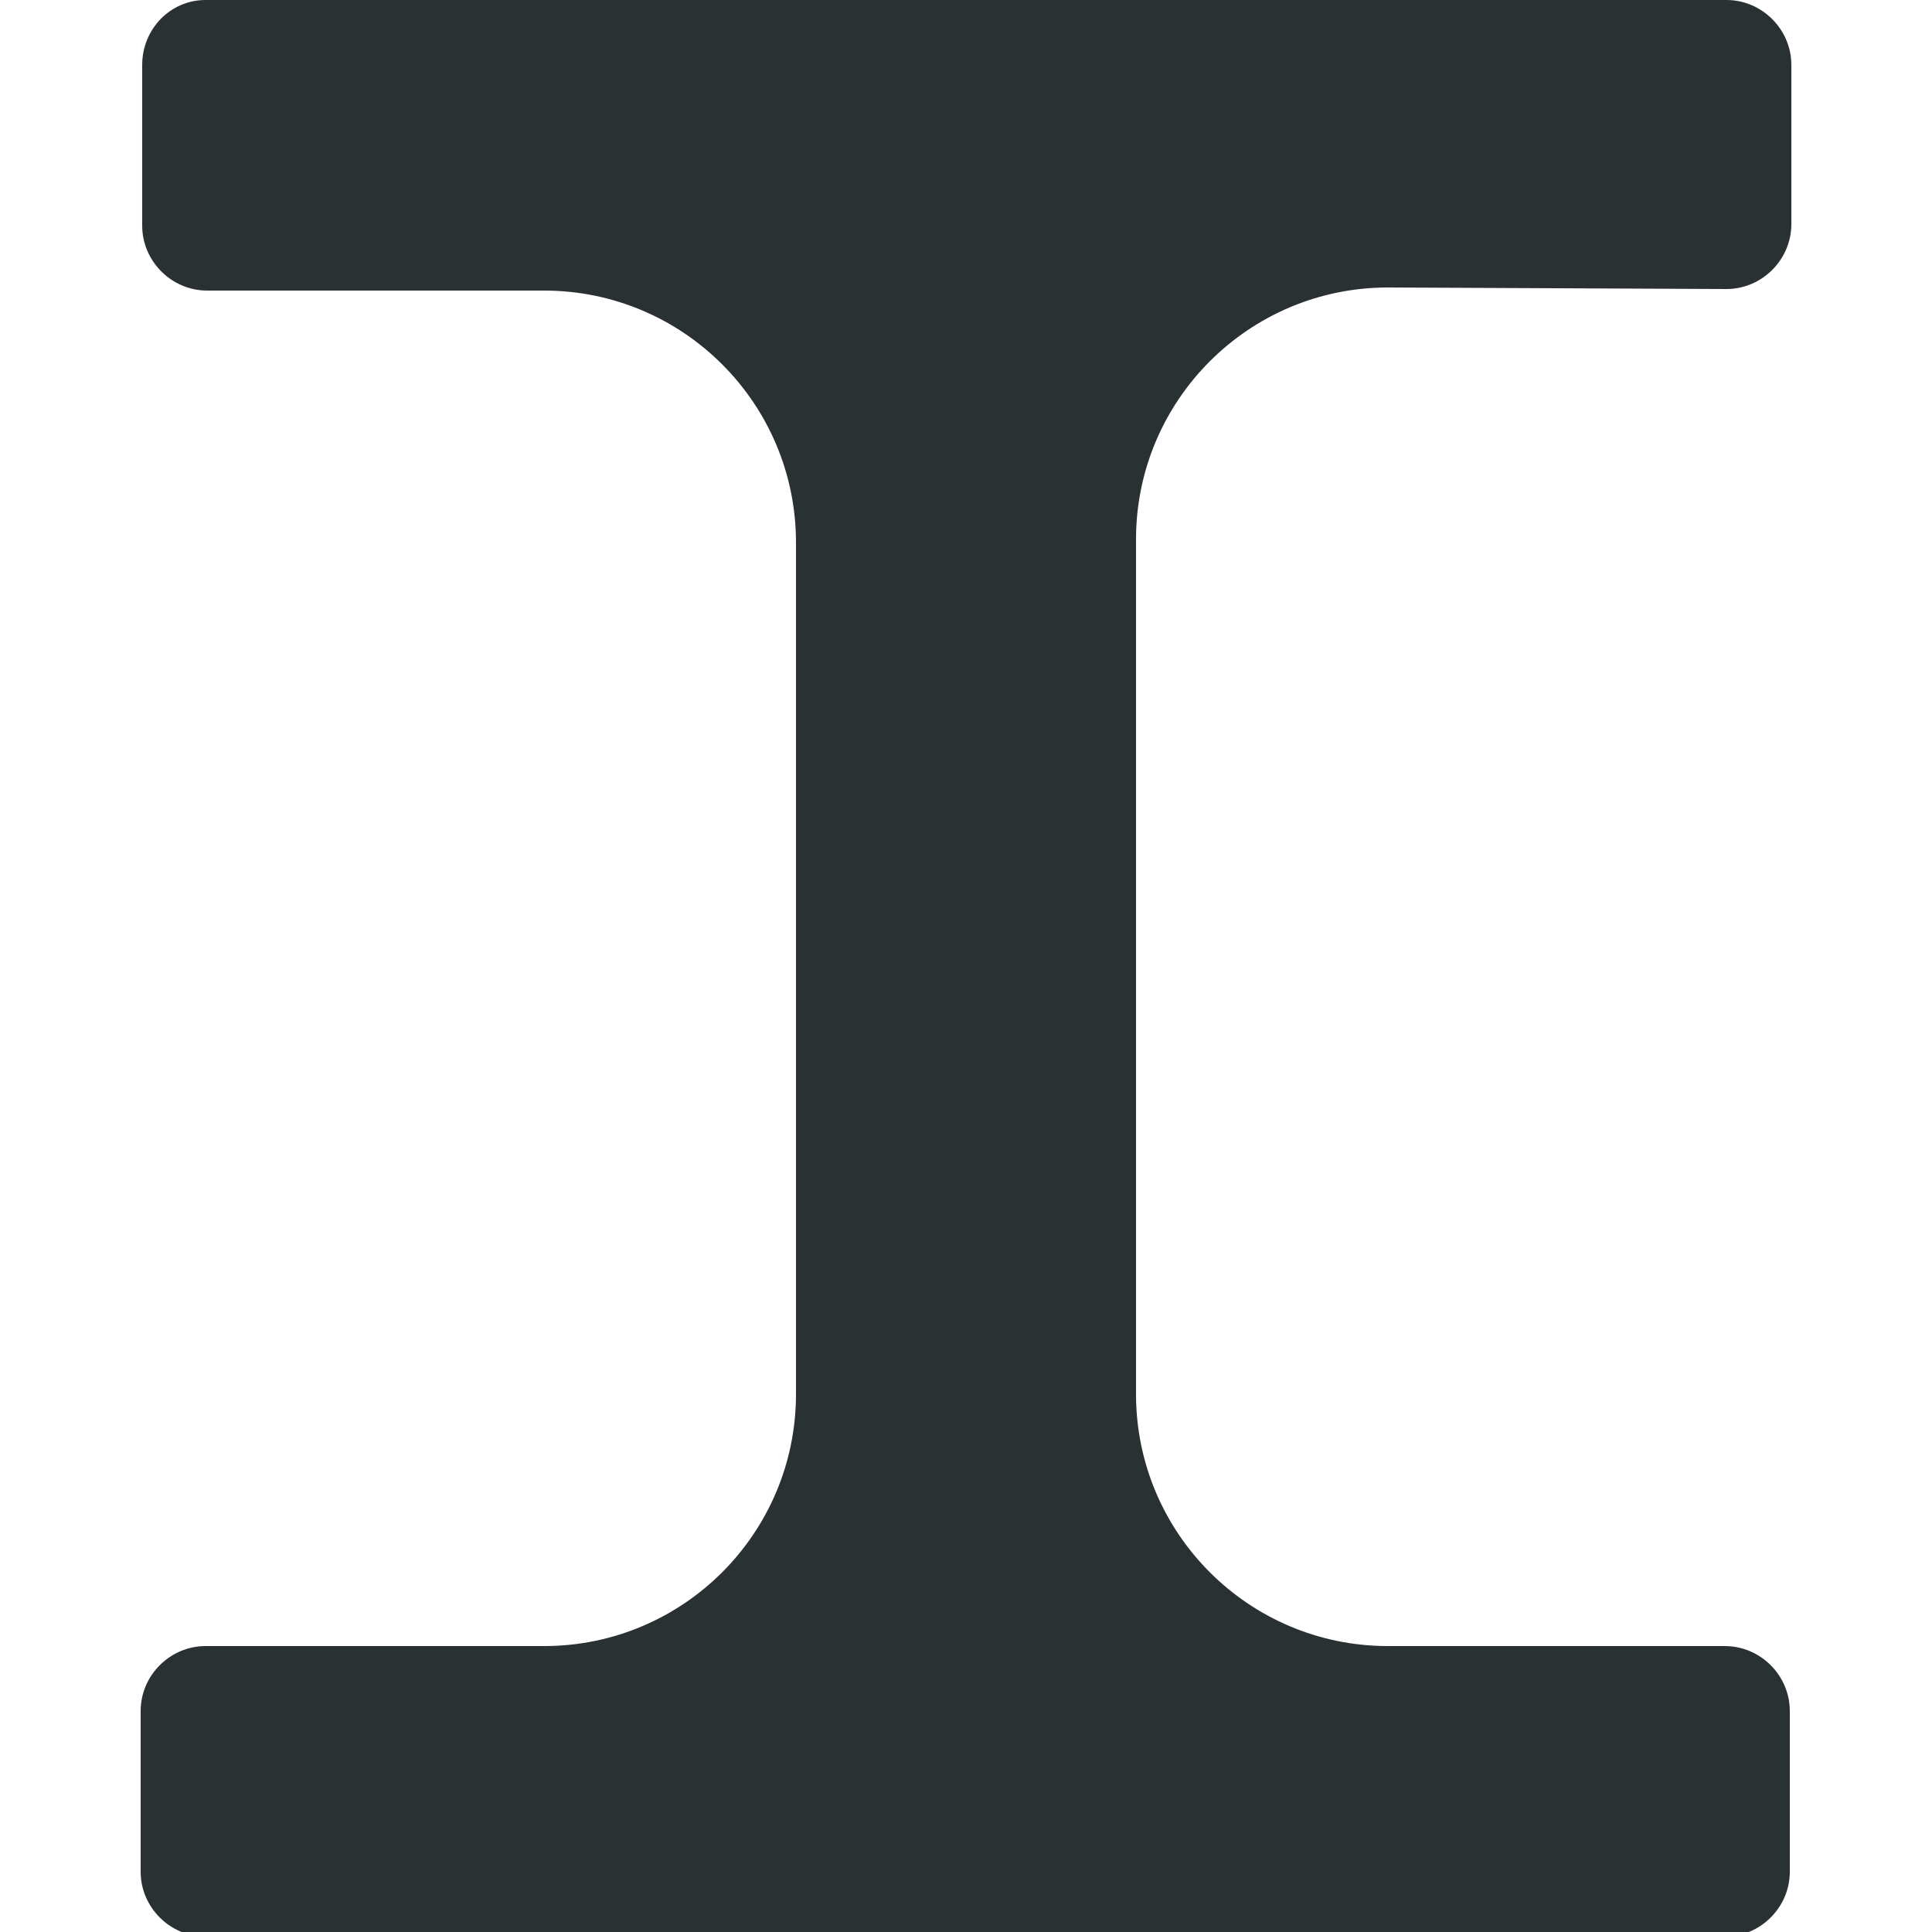 <?xml version="1.0" encoding="utf-8"?>
<!-- Generator: Adobe Illustrator 20.1.0, SVG Export Plug-In . SVG Version: 6.00 Build 0)  -->
<svg version="1.1" id="Layer_1" xmlns="http://www.w3.org/2000/svg" xmlns:xlink="http://www.w3.org/1999/xlink" x="0px" y="0px"
	 viewBox="0 0 125 125" style="enable-background:new 0 0 125 125;" xml:space="preserve">
<style type="text/css">
	.st0{fill:#293133;}
</style>
<title>steel</title>
<path class="st0" d="M111.7,18.7c2.3,0,4.2-1.9,4.2-4.2V4.2c0-2.3-1.9-4.2-4.2-4.2H13.3C11,0,9.2,1.9,9.2,4.2v10.4
	c0,2.3,1.9,4.2,4.2,4.2h21.8c9,0,16.3,7.3,16.3,16.3v55.1c0,9-7.3,16.3-16.3,16.3H13.3c-2.3,0-4.2,1.9-4.2,4.2v10.4
	c0,2.3,1.9,4.2,4.2,4.2h98.3c2.3,0,4.2-1.9,4.2-4.2v-10.4c0-2.3-1.9-4.2-4.2-4.2H89.8c-9,0-16.3-7.3-16.3-16.3V34.9
	c0-9,7.3-16.3,16.3-16.3l0,0L111.7,18.7z"/>
</svg>
